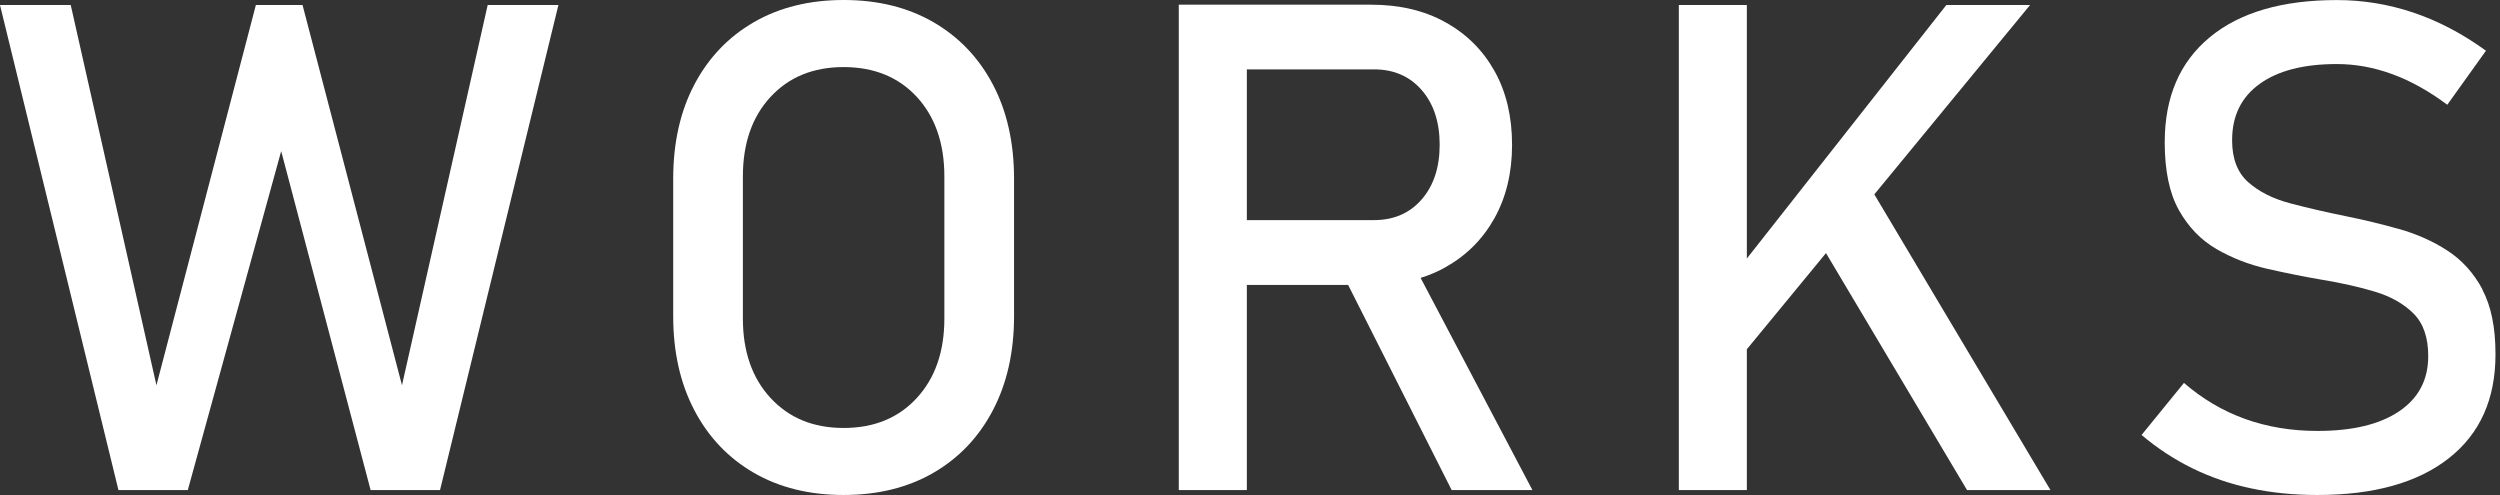<?xml version="1.0" encoding="UTF-8"?>
<svg id="PC" xmlns="http://www.w3.org/2000/svg" viewBox="0 0 404 80">
  <rect x="0" y="0" width="404" height="80" fill="#333333" stroke="none"/>
  <defs>
    <style>
      .cls-1 {
        fill: #fff;
      }
    </style>
  </defs>
  <polygon class="cls-1" points="64.96 62.26 48.89 .81 41.35 .81 25.28 62.26 11.43 .81 0 .81 19.14 79.19 30.35 79.19 45.44 24.42 59.89 79.19 71.11 79.19 90.24 .81 78.81 .81 64.96 62.26"/>
  <path class="cls-1" d="M150.83,3.58c-4.13-2.39-8.97-3.58-14.5-3.58s-10.37,1.2-14.5,3.58c-4.13,2.39-7.34,5.75-9.62,10.08-2.28,4.33-3.42,9.41-3.42,15.23v22.21c0,5.79,1.14,10.85,3.42,15.2,2.28,4.35,5.49,7.72,9.62,10.11,4.13,2.39,8.97,3.58,14.5,3.58s10.37-1.19,14.5-3.58c4.13-2.39,7.34-5.76,9.62-10.11,2.28-4.35,3.42-9.42,3.42-15.2v-22.21c0-5.82-1.14-10.9-3.42-15.23-2.28-4.33-5.49-7.69-9.62-10.08ZM152.61,51.48c0,5.32-1.48,9.6-4.45,12.83-2.96,3.23-6.91,4.85-11.83,4.85s-8.82-1.62-11.81-4.85c-2.98-3.23-4.47-7.51-4.47-12.83v-22.96c0-5.35,1.49-9.64,4.47-12.86,2.98-3.22,6.92-4.82,11.81-4.82s8.87,1.61,11.83,4.82c2.96,3.22,4.45,7.5,4.45,12.86v22.96Z"/>
  <path class="cls-1" d="M233.54,43.21c3.4-1.89,6.05-4.53,7.95-7.92,1.9-3.4,2.86-7.36,2.86-11.89s-.94-8.54-2.83-11.91c-1.89-3.38-4.54-6.01-7.95-7.9-3.41-1.89-7.4-2.83-11.97-2.83h-31.11v78.44h11v-33.15h16.37l16.73,33.15h13.05l-18.07-34.29c1.4-.44,2.73-1,3.97-1.69ZM201.49,11.21h20.54c3.2,0,5.77,1.11,7.71,3.34,1.94,2.23,2.91,5.18,2.91,8.84s-.97,6.61-2.91,8.84c-1.94,2.23-4.51,3.34-7.71,3.34h-20.54V11.21Z"/>
  <polygon class="cls-1" points="328.06 .81 314.53 .81 282.29 41.78 282.29 .81 271.3 .81 271.3 79.19 282.29 79.19 282.29 56.44 295.08 40.9 317.87 79.19 331.35 79.19 302.89 31.41 328.06 .81"/>
  <path class="cls-1" d="M401.18,46.79c-1.42-2.66-3.31-4.75-5.66-6.28-2.35-1.53-4.97-2.7-7.84-3.5-2.88-.81-5.75-1.5-8.63-2.08-3.2-.65-6.19-1.34-8.98-2.08-2.79-.74-5.04-1.88-6.77-3.42-1.73-1.54-2.59-3.79-2.59-6.74v-.05c0-3.92,1.48-6.94,4.45-9.08,2.96-2.14,7.12-3.21,12.48-3.21,2.98,0,5.96.54,8.92,1.62,2.96,1.08,5.94,2.73,8.92,4.96l6.25-8.73c-3.81-2.77-7.73-4.82-11.75-6.17-4.03-1.35-8.14-2.02-12.34-2.02-8.84,0-15.69,2-20.54,6.01-4.85,4.01-7.28,9.66-7.28,16.95v.05c0,4.56.76,8.21,2.29,10.94,1.53,2.73,3.55,4.82,6.06,6.28,2.52,1.46,5.27,2.53,8.27,3.21,3,.68,5.97,1.28,8.92,1.78,3.05.5,5.87,1.14,8.44,1.91,2.57.77,4.64,1.95,6.23,3.53,1.58,1.58,2.37,3.86,2.37,6.85v.05c0,3.81-1.56,6.77-4.69,8.89-3.13,2.12-7.53,3.18-13.21,3.18-4.2,0-8.1-.65-11.7-1.94-3.59-1.29-6.88-3.23-9.87-5.82l-6.85,8.41c2.55,2.16,5.29,3.95,8.22,5.39,2.93,1.44,6.07,2.52,9.43,3.23,3.36.72,6.94,1.08,10.75,1.08,9.13,0,16.21-1.98,21.24-5.93,5.03-3.95,7.55-9.54,7.55-16.77v-.11c0-4.28-.71-7.74-2.13-10.4Z"/>
</svg>